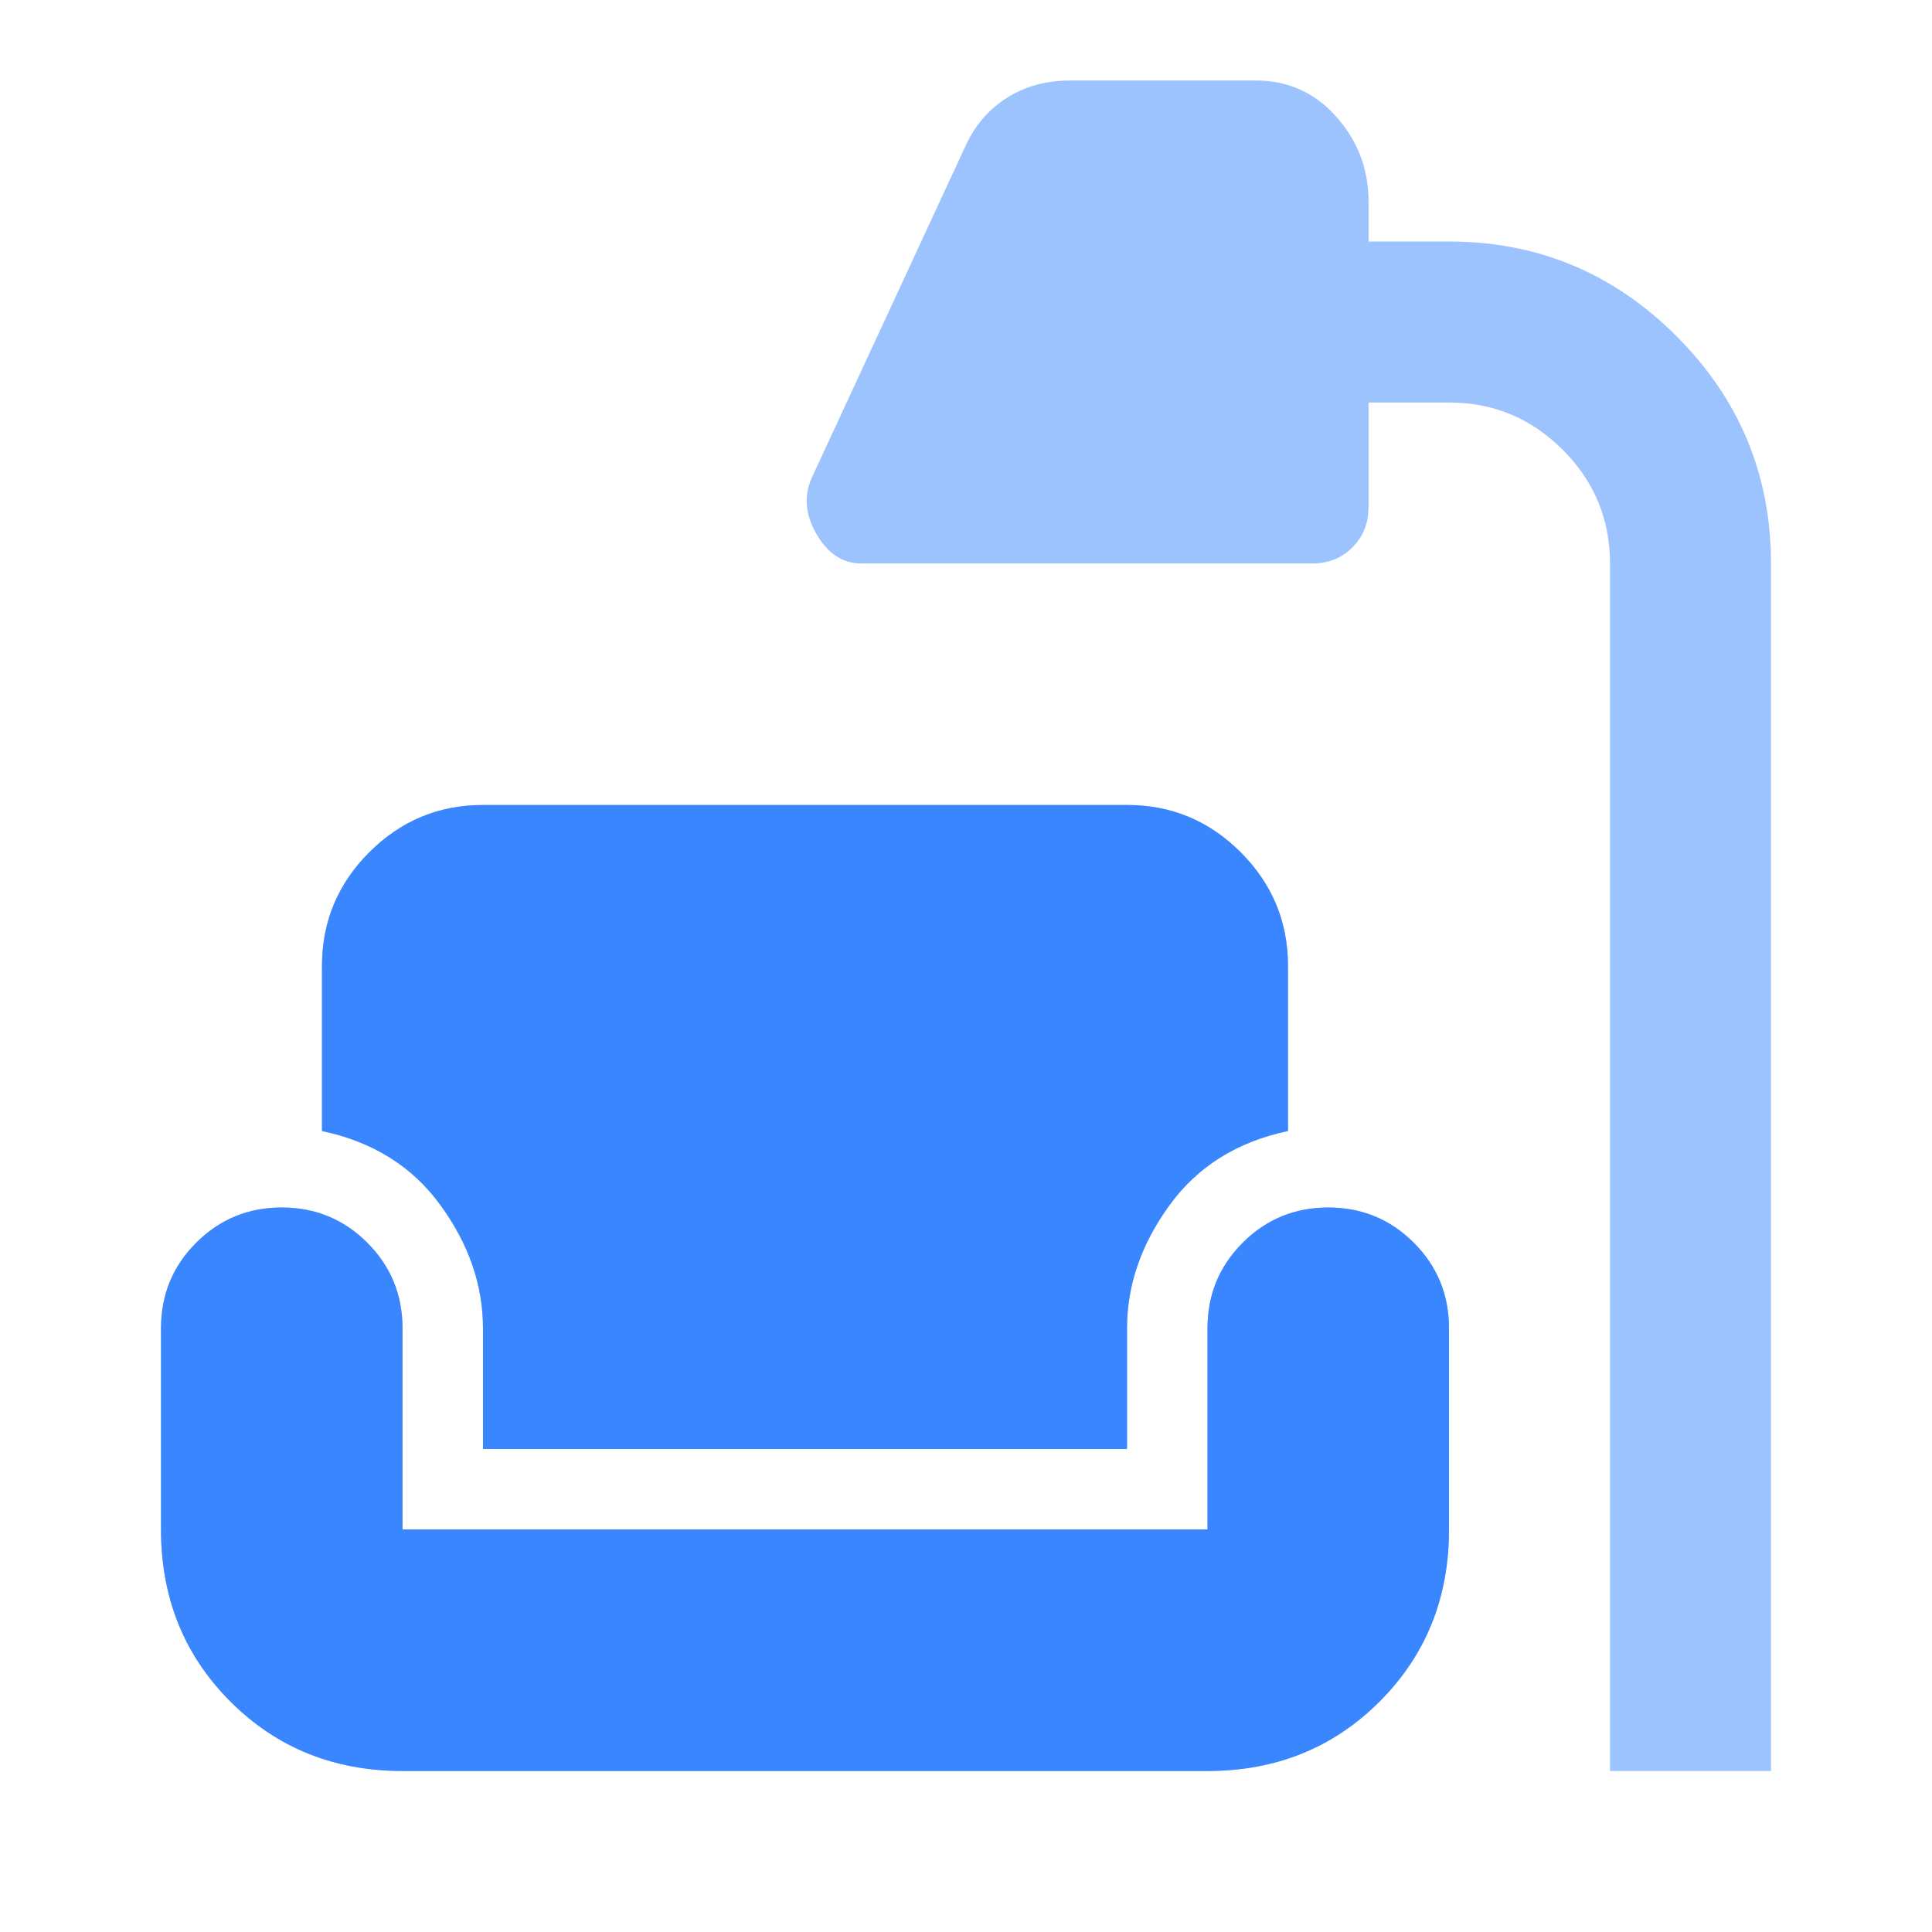 <svg width="56" height="56" viewBox="0 0 56 56" fill="none" xmlns="http://www.w3.org/2000/svg">
<mask id="mask0_4568_13734" style="mask-type:alpha" maskUnits="userSpaceOnUse" x="0" y="0" width="56" height="56">
<rect width="56" height="56" fill="#D9D9D9"/>
</mask>
<g mask="url(#mask0_4568_13734)">
<path d="M46.667 51.333V16.333C46.667 15.05 46.21 13.951 45.296 13.037C44.382 12.123 43.283 11.667 42 11.667H39.667V14.7C39.667 15.167 39.511 15.556 39.2 15.867C38.889 16.178 38.5 16.333 38.033 16.333H24.967C24.422 16.333 23.985 16.042 23.654 15.458C23.324 14.875 23.294 14.311 23.567 13.767L28 4.2C28.272 3.617 28.671 3.16 29.196 2.829C29.721 2.499 30.333 2.333 31.033 2.333H36.4C37.333 2.333 38.111 2.683 38.733 3.383C39.356 4.083 39.667 4.9 39.667 5.833V7H42C44.567 7 46.764 7.914 48.592 9.742C50.419 11.569 51.333 13.767 51.333 16.333V51.333H46.667ZM11.667 51.333C9.683 51.333 8.021 50.662 6.679 49.321C5.338 47.979 4.667 46.317 4.667 44.333V38.5C4.667 37.528 5.007 36.701 5.688 36.021C6.368 35.34 7.195 35 8.167 35C9.139 35 9.965 35.34 10.646 36.021C11.326 36.701 11.667 37.528 11.667 38.5V44.333H35V38.5C35 37.528 35.34 36.701 36.021 36.021C36.702 35.34 37.528 35 38.5 35C39.472 35 40.299 35.34 40.979 36.021C41.66 36.701 42 37.528 42 38.5V44.333C42 46.317 41.329 47.979 39.988 49.321C38.646 50.662 36.983 51.333 35 51.333H11.667ZM14 42V38.5C14 37.255 13.592 36.069 12.775 34.942C11.958 33.814 10.811 33.094 9.333 32.783V28C9.333 26.717 9.79 25.618 10.704 24.704C11.618 23.79 12.717 23.333 14 23.333H32.667C33.95 23.333 35.049 23.79 35.963 24.704C36.877 25.618 37.333 26.717 37.333 28V32.783C35.856 33.094 34.708 33.814 33.892 34.942C33.075 36.069 32.667 37.255 32.667 38.5V42H14Z" fill="#9DC3FF"/>
<path d="M11.667 51.333C9.683 51.333 8.021 50.662 6.679 49.321C5.337 47.979 4.667 46.317 4.667 44.333V38.5C4.667 37.528 5.007 36.701 5.687 36.021C6.368 35.34 7.194 35 8.167 35C9.139 35 9.965 35.34 10.646 36.021C11.326 36.701 11.667 37.528 11.667 38.5V44.333H35V38.5C35 37.528 35.34 36.701 36.021 36.021C36.701 35.34 37.528 35 38.5 35C39.472 35 40.299 35.34 40.979 36.021C41.66 36.701 42 37.528 42 38.5V44.333C42 46.317 41.329 47.979 39.987 49.321C38.646 50.662 36.983 51.333 35 51.333H11.667ZM14 42V38.5C14 37.255 13.592 36.069 12.775 34.942C11.958 33.814 10.811 33.094 9.333 32.783V28C9.333 26.717 9.79 25.618 10.704 24.704C11.618 23.79 12.717 23.333 14 23.333H32.667C33.95 23.333 35.049 23.79 35.962 24.704C36.876 25.618 37.333 26.717 37.333 28V32.783C35.855 33.094 34.708 33.814 33.892 34.942C33.075 36.069 32.667 37.255 32.667 38.5V42H14Z" fill="#3A86FF"/>
</g>
</svg>

